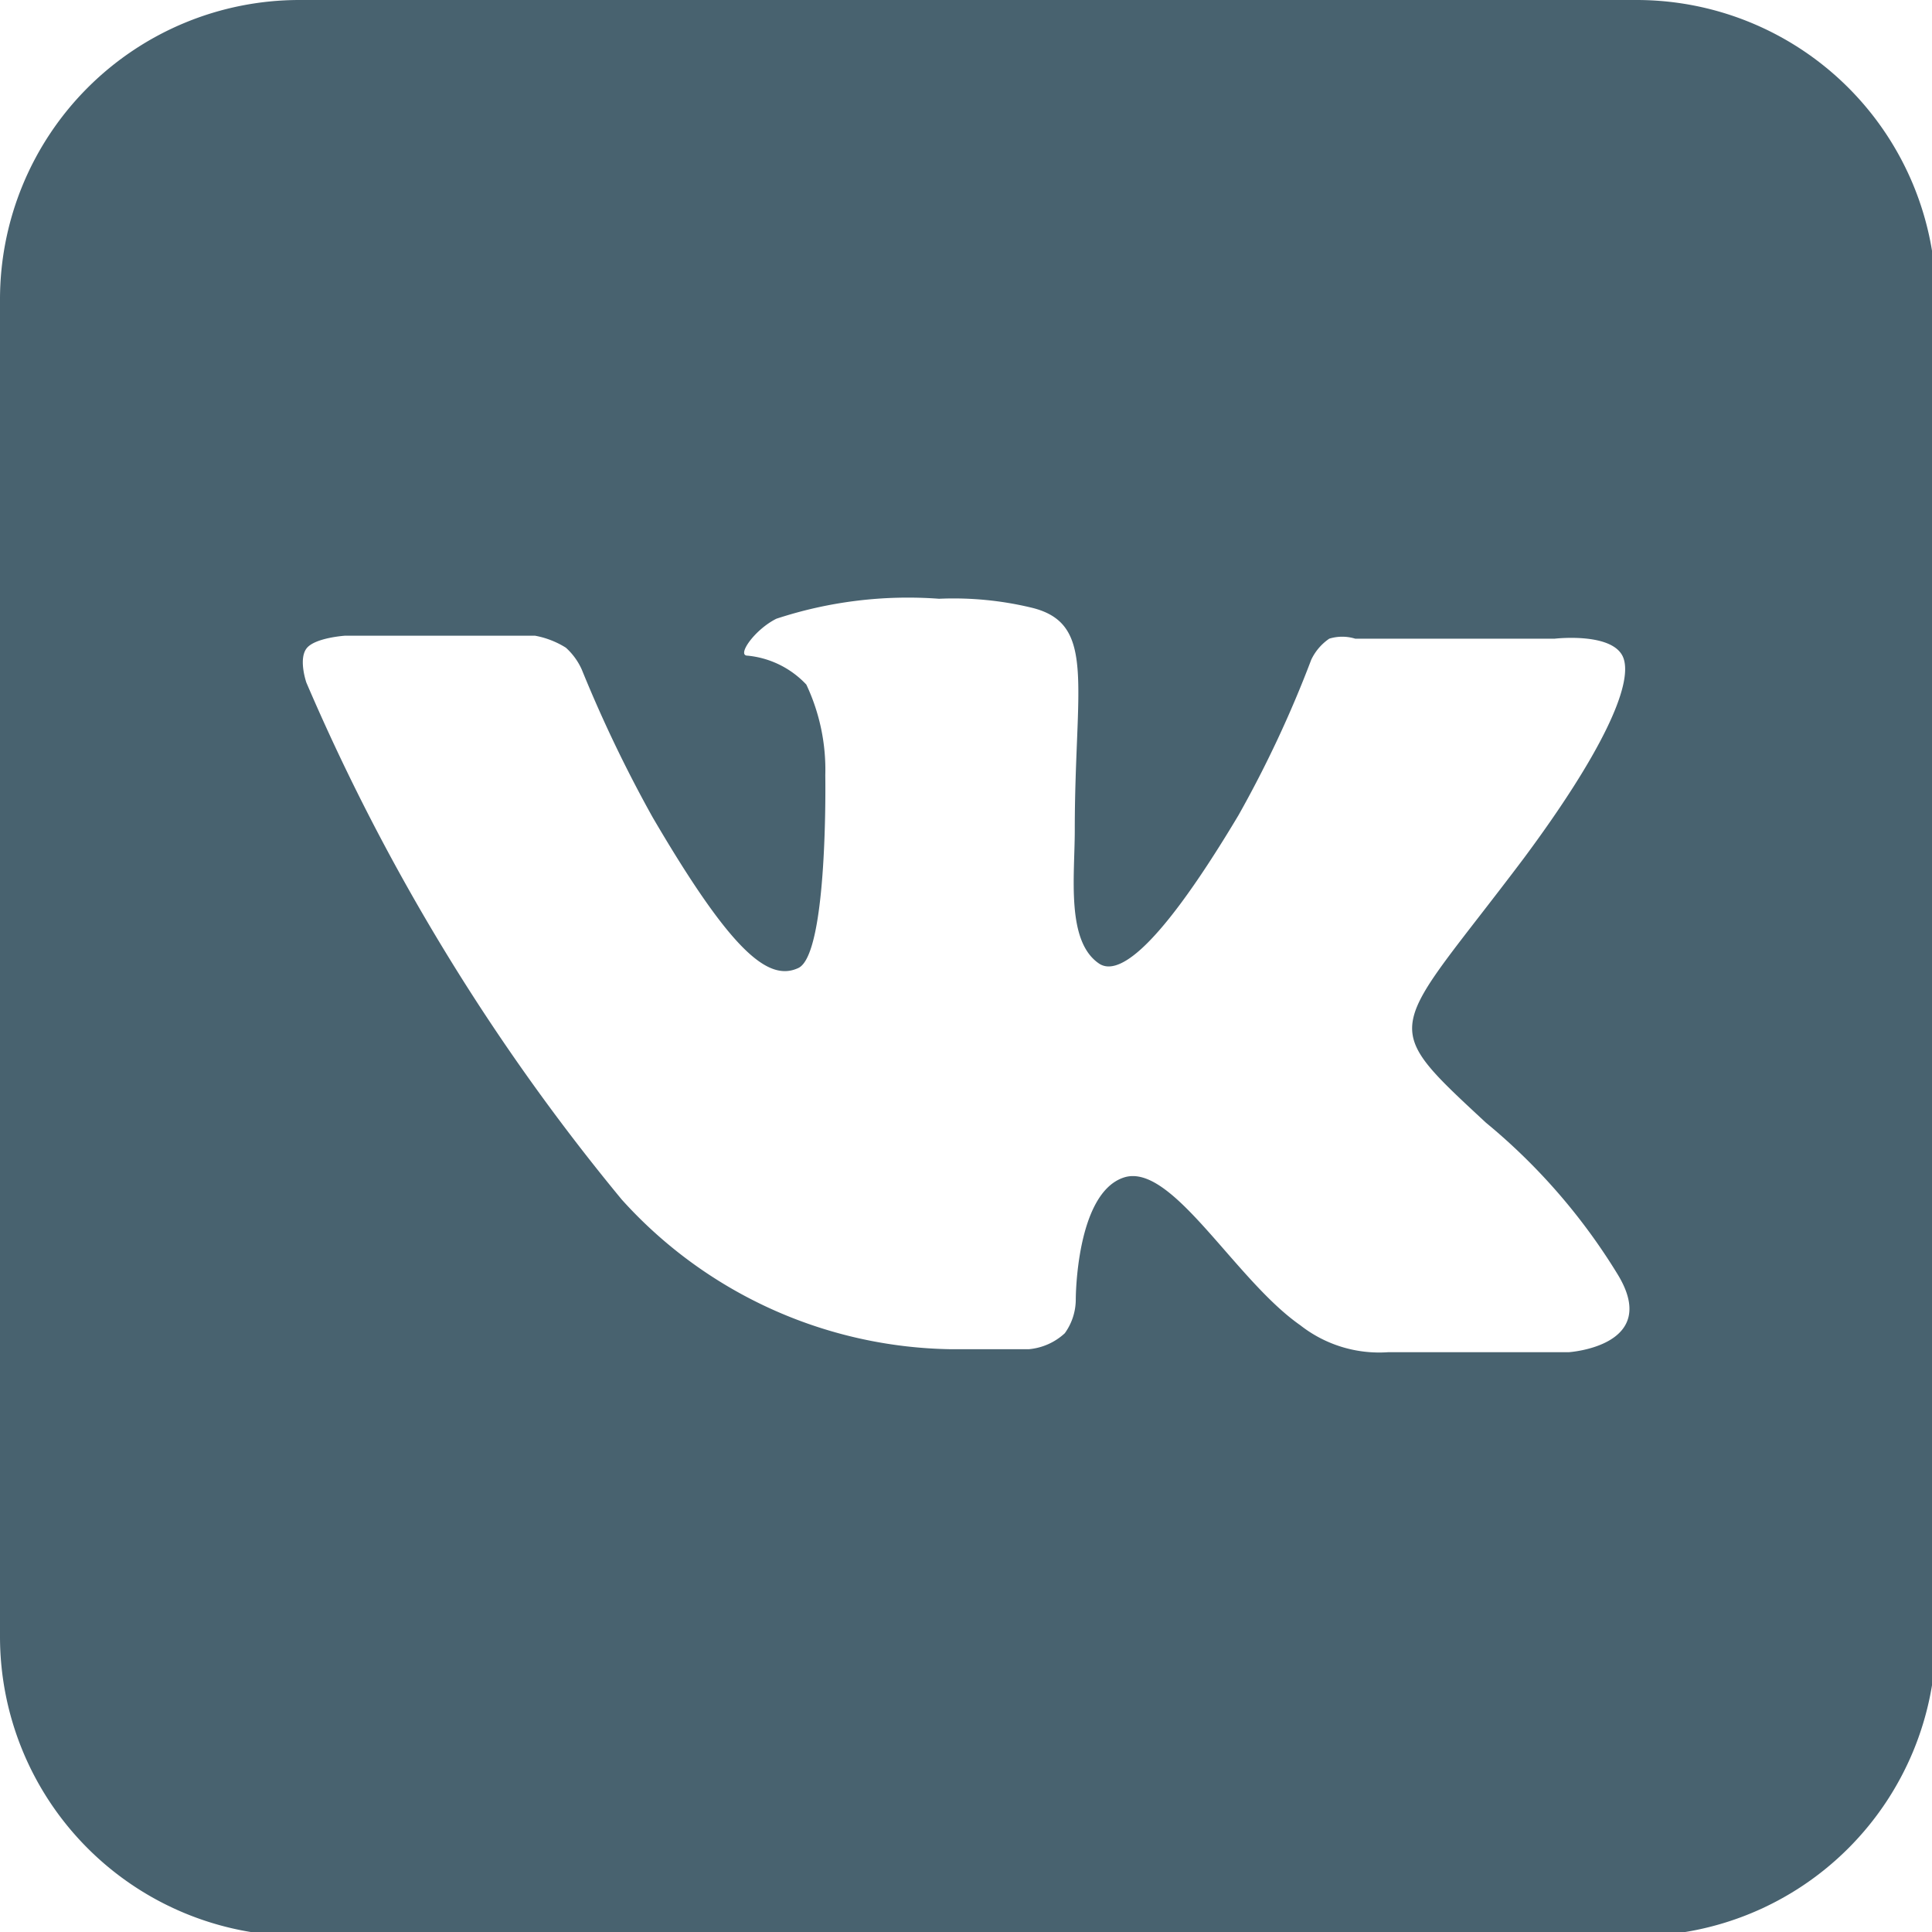 <svg xmlns="http://www.w3.org/2000/svg" viewBox="0 0 19.36 19.36"><defs><style>.cls-1{fill:#48626f;}</style></defs><g id="Слой_2" data-name="Слой 2"><g id="_Layer_" data-name="&lt;Layer&gt;"><path class="cls-1" d="M15.68,13.55l-1.77,0a1.28,1.28,0,0,1-.88-.27c-.66-.46-1.29-1.64-1.77-1.48s-.48,1.22-.48,1.22a.58.58,0,0,1-.11.34.61.61,0,0,1-.36.16H9.52a4.53,4.53,0,0,1-3.29-1.5A21.34,21.34,0,0,1,3.07,6.84s-.08-.23,0-.34.39-.13.39-.13H5.36a.88.88,0,0,1,.31.12.65.65,0,0,1,.16.22,13.44,13.44,0,0,0,.71,1.48C7.33,9.54,7.7,9.84,8,9.7s.27-1.93.27-1.93a2,2,0,0,0-.19-.91.93.93,0,0,0-.59-.29c-.11,0,.07-.26.29-.37A4.22,4.22,0,0,1,9.41,6a3.34,3.34,0,0,1,.93.09c.65.16.43.77.43,2.23,0,.46-.09,1.12.25,1.34.15.09.5,0,1.39-1.49a11.44,11.44,0,0,0,.73-1.56.53.53,0,0,1,.18-.21.44.44,0,0,1,.26,0h2s.6-.07.69.2-.22.95-1,2c-1.34,1.78-1.49,1.62-.38,2.65a6.06,6.06,0,0,1,1.32,1.52c.44.72-.49.78-.49.78M16.38,0H3A3,3,0,0,0,0,3v13.4a3,3,0,0,0,3,3h13.4a3,3,0,0,0,3-3V3a3,3,0,0,0-3-3"/></g></g></svg>